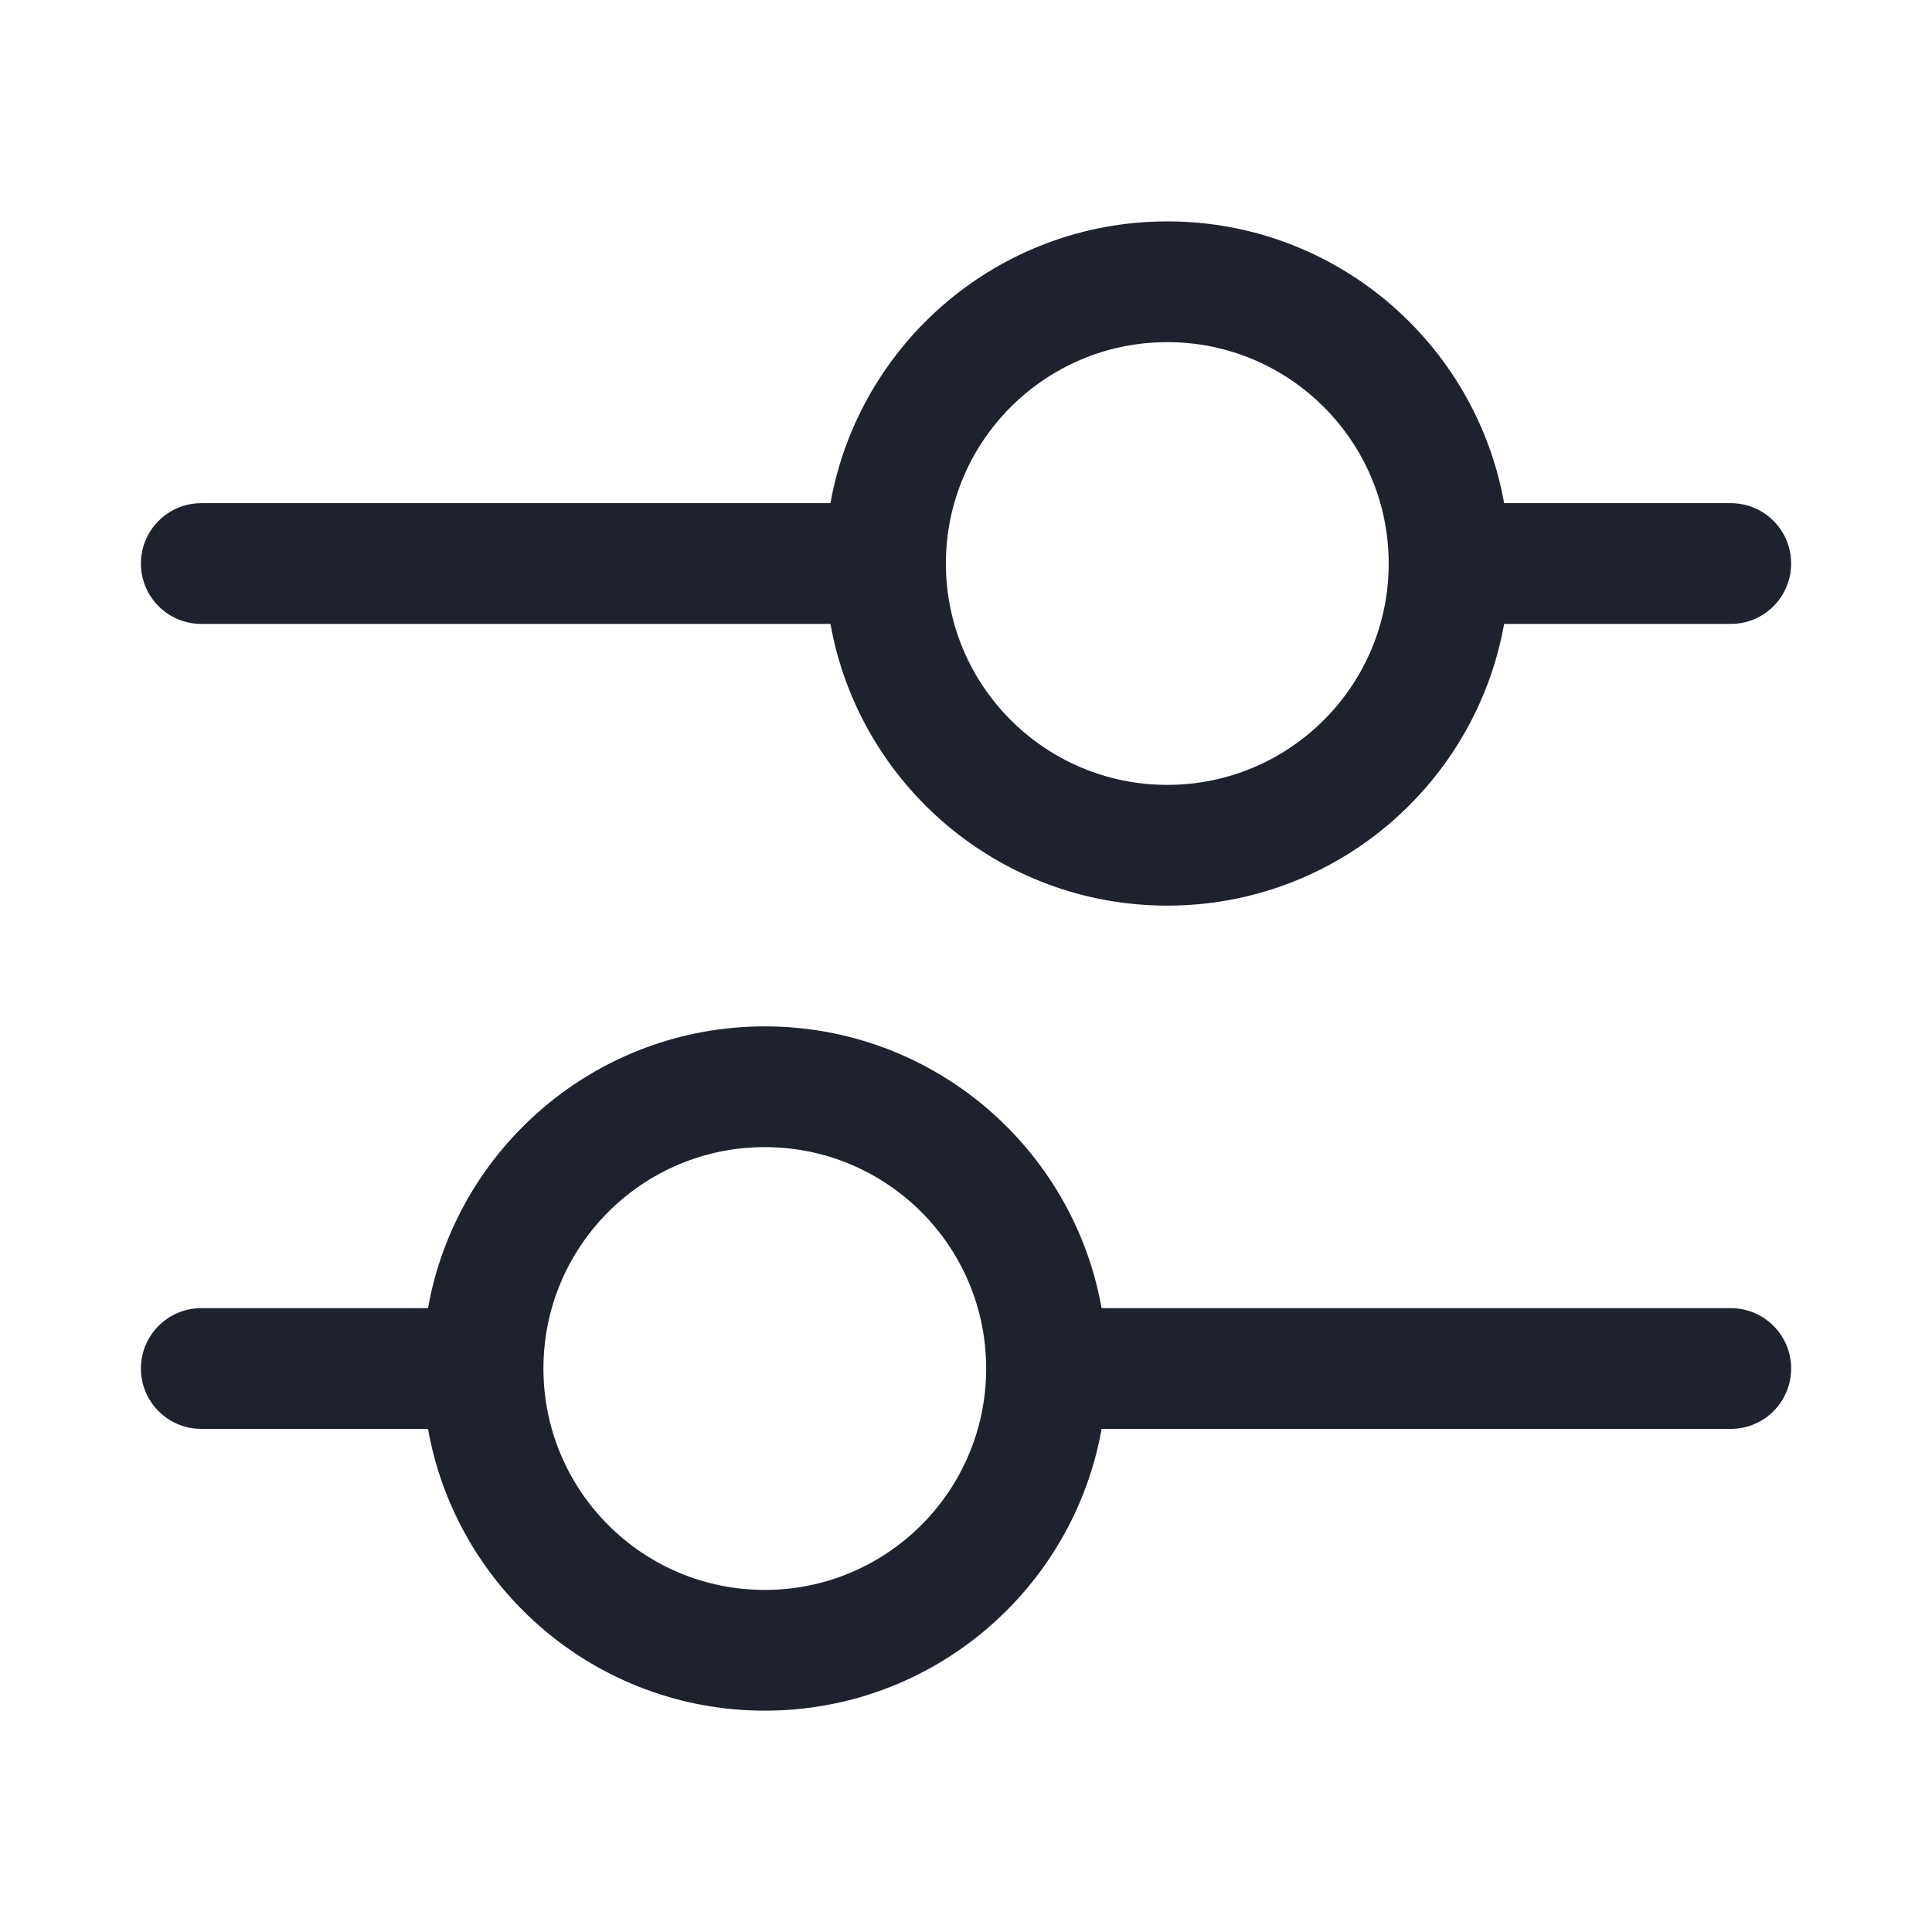 <svg width="32" height="32" viewBox="0 0 32 32" fill="none" xmlns="http://www.w3.org/2000/svg">
<path fill-rule="evenodd" clip-rule="evenodd" d="M15.667 9.334C15.667 7.309 17.309 5.667 19.334 5.667C21.359 5.667 23.001 7.309 23.001 9.334C23.001 11.359 21.359 13 19.334 13C17.309 13 15.667 11.359 15.667 9.334ZM13.755 10.334H3.334C2.782 10.334 2.334 9.886 2.334 9.334C2.334 8.781 2.782 8.334 3.334 8.334H13.755C14.228 5.681 16.546 3.667 19.334 3.667C22.122 3.667 24.44 5.681 24.913 8.334H28.667C29.22 8.334 29.667 8.781 29.667 9.334C29.667 9.886 29.22 10.334 28.667 10.334H24.913C24.44 12.986 22.122 15 19.334 15C16.546 15 14.228 12.986 13.755 10.334ZM18.246 23.667H28.667C29.22 23.667 29.667 23.219 29.667 22.667C29.667 22.115 29.22 21.667 28.667 21.667H18.246C17.774 19.014 15.456 17 12.667 17C9.879 17 7.561 19.014 7.089 21.667H3.334C2.782 21.667 2.334 22.115 2.334 22.667C2.334 23.219 2.782 23.667 3.334 23.667H7.089C7.561 26.32 9.879 28.334 12.667 28.334C15.456 28.334 17.774 26.32 18.246 23.667ZM9.001 22.667C9.001 20.642 10.642 19 12.667 19C14.692 19 16.334 20.642 16.334 22.667C16.334 24.692 14.692 26.334 12.667 26.334C10.642 26.334 9.001 24.692 9.001 22.667Z" fill="#1E222E"/>
</svg>
